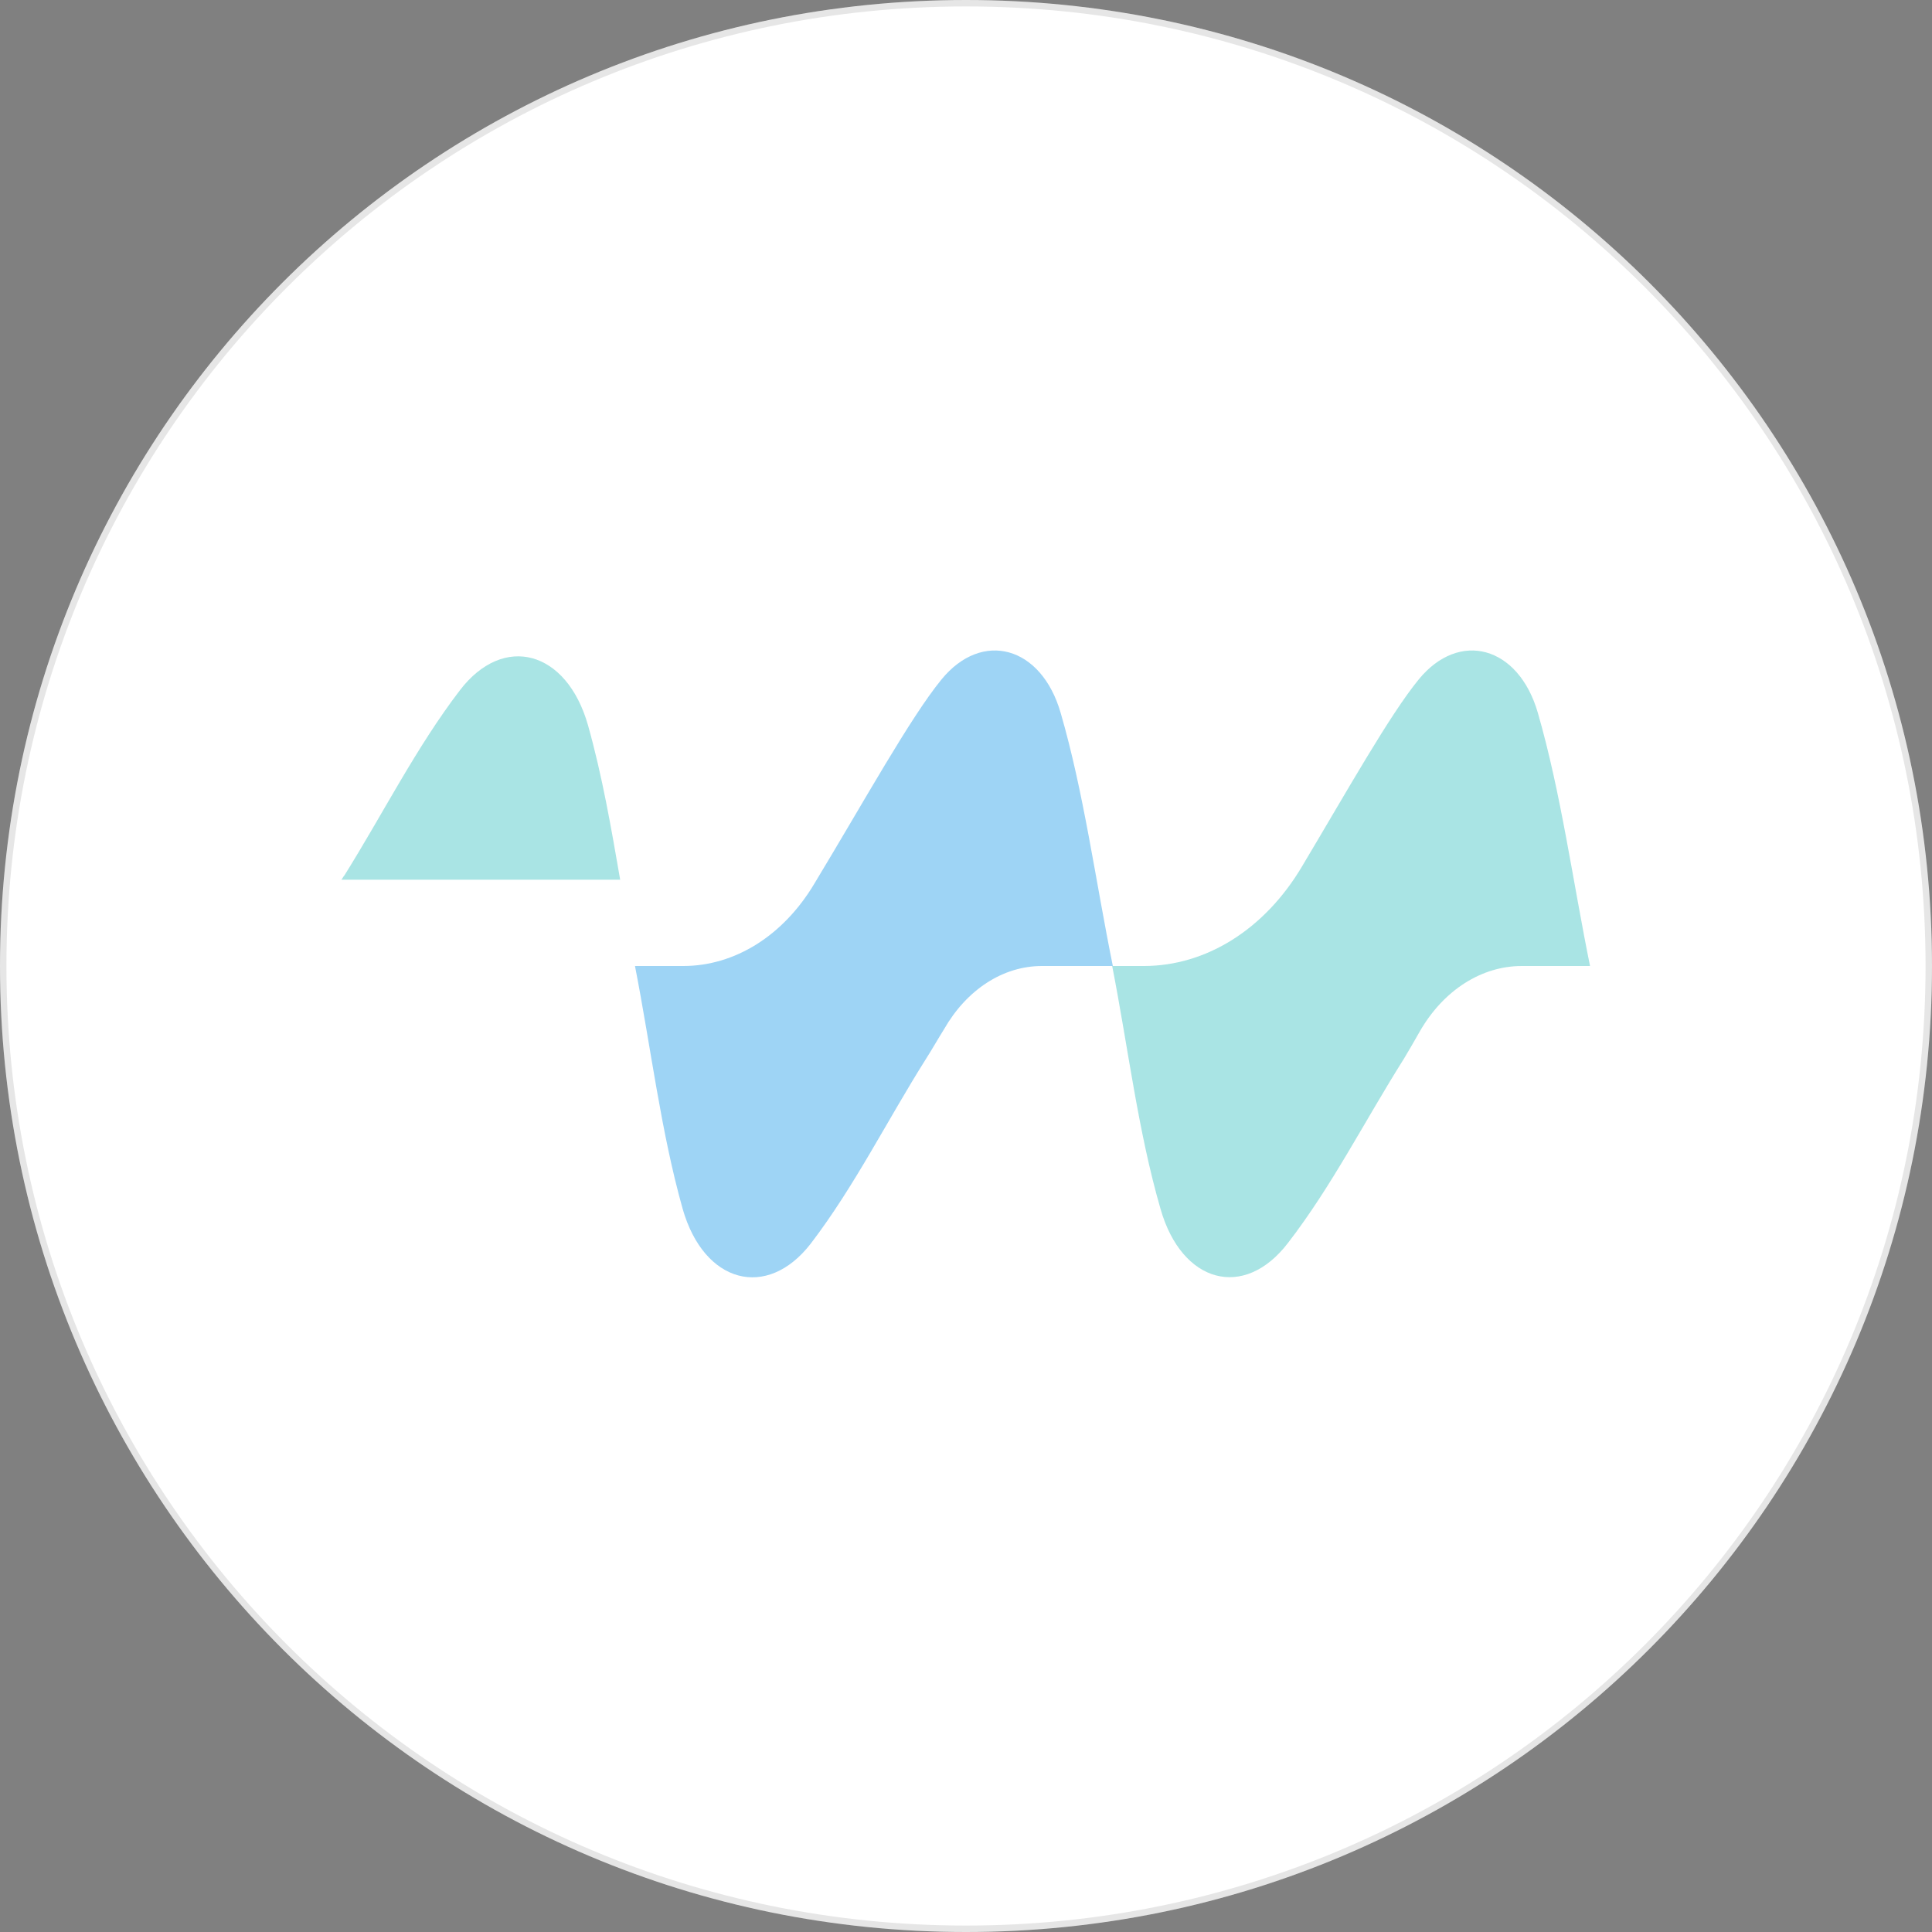 <svg version="1.2" xmlns="http://www.w3.org/2000/svg" viewBox="0 0 300 300" width="32" height="32">
	<rect x="0" y="0" width="300" height="300" fill="#808080" stroke="none"/>
	<title>Favicon</title>
	<defs>
		<clipPath clipPathUnits="userSpaceOnUse" id="cp1">
			<path d="m0 0h300v300h-300z"/>
		</clipPath>
	</defs>
	<style>
		.s0 { fill: #ffffff } 
		.s1 { opacity: .1;fill: none;stroke: #000000 } 
		.s2 { fill: #94dddd } 
		.s3 { fill: #86c9f2 } 
	</style>
	<g id="Clip-Path" clip-path="url(#cp1)">
		<g>
			<path fill-rule="evenodd" class="s0" d="m150 300c-83 0-150-67.1-150-150 0-83 67-150 150-150 82.9 0 150 67 150 150 0 82.9-67.1 150-150 150z"/>
			<path fill-rule="evenodd" class="s1" d="m150 299.5c-82.7 0-149.5-66.8-149.5-149.5 0-82.7 66.8-149.5 149.5-149.5 82.7 0 149.5 66.8 149.5 149.5 0 82.7-66.8 149.5-149.5 149.5z"/>
			<g style="opacity: .8">
				<path class="s2" d="m96.3 136.6c-1.4-8.1-2.8-16.2-5-24-3.3-11.6-13.1-14.3-19.9-5.4-6.8 8.9-11.9 19.1-17.9 28.7-0.2 0.2-0.3 0.5-0.5 0.7z"/>
				<path class="s3" d="m98.6 150c2.5 12.8 4 25.6 7.4 37.7 3.3 11.6 13.1 14.2 19.9 5.4 6.8-8.9 11.9-19.2 17.9-28.7 0.9-1.4 1.8-3 2.8-4.6 3.5-6.1 9.1-9.8 15.2-9.8h11c-2.7-13.3-4.5-26.9-8.1-39.3-3-10.4-12.2-12.9-18.5-5.2-4.9 6-12 18.9-19.8 31.8-4.8 8-12.3 12.7-20.3 12.7h-7.5z"/>
				<path class="s2" d="m172.7 150c2.5 12.8 4 25.6 7.5 37.7 3.3 11.6 13 14.2 19.8 5.3 6.8-8.8 12-19.1 18-28.6q1.2-2 2.5-4.3c3.7-6.4 9.6-10.1 15.8-10.1h10.6c-2.7-13.3-4.5-26.8-8.1-39.3-3-10.4-12.2-12.9-18.5-5.2-4.5 5.5-11 17.1-18.1 29-5.8 9.8-14.9 15.5-24.6 15.5h-4.9z"/>
			</g>
		</g>
	</g>
</svg>